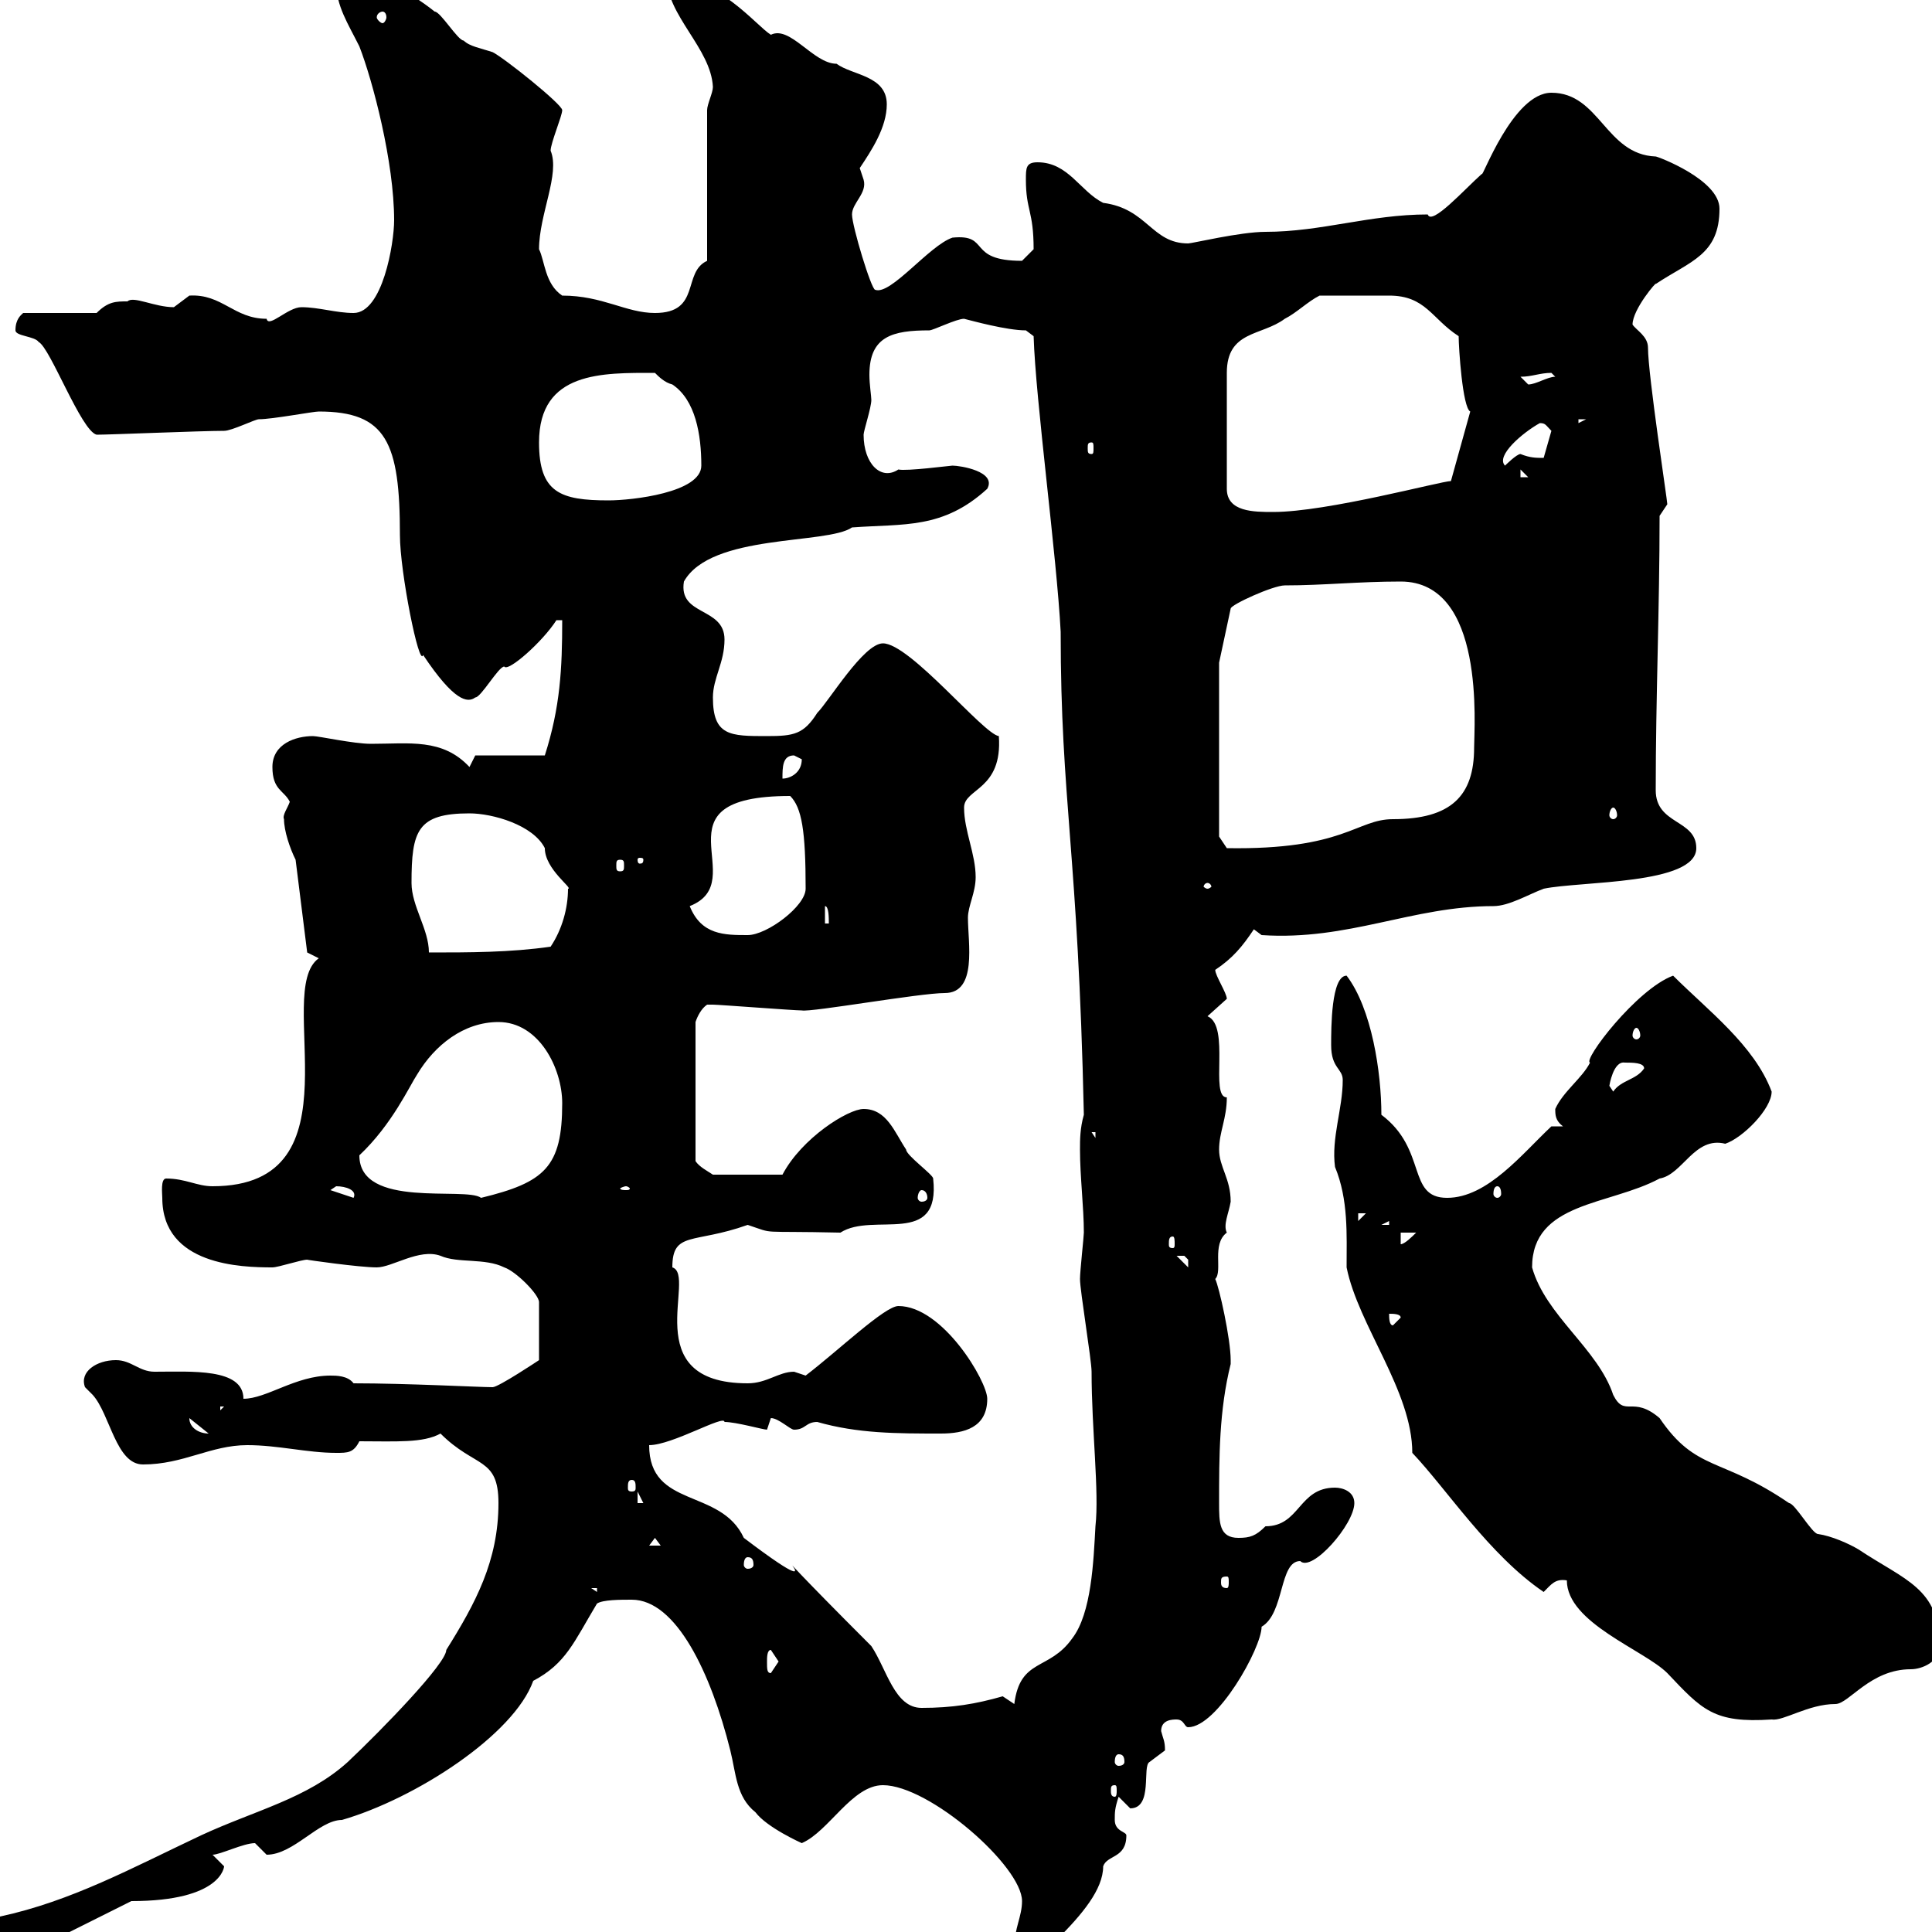 <svg xmlns="http://www.w3.org/2000/svg" xmlns:xlink="http://www.w3.org/1999/xlink" width="300" height="300"><path d="M157.50 302.40C157.50 303 157.20 303.60 157.20 303.60C157.20 304.50 158.40 304.50 160.50 306C161.10 306 164.10 302.40 164.10 301.20C168 297.30 171.30 293.40 171.30 289.80C171.90 288 174.90 288.60 174.90 285C174.90 284.40 173.10 284.40 173.10 282.60C173.10 281.40 173.10 280.80 173.70 279C173.70 279 175.50 280.80 175.50 280.80C179.10 280.80 177.30 274.20 178.50 273.60C178.50 273.60 180.90 271.80 180.90 271.80C180.90 270.30 180.60 270 180.30 268.80C180.30 267 182.10 267 182.70 267C183.90 267 183.90 268.20 184.50 268.20C189 268.20 195.90 255.90 195.90 252.60C199.50 250.50 198.60 242.40 201.90 242.40C203.70 244.20 210.30 236.70 210.30 233.40C210.30 231.60 208.50 231 207.30 231C201.60 231 201.90 237 196.50 237C195 238.50 194.10 238.80 192.30 238.80C189.30 238.80 189.30 236.40 189.30 233.40C189.30 226.20 189.30 219 191.10 211.80C191.10 211.80 191.10 211.80 191.10 211.20C191.10 207.90 189.30 199.80 188.70 198.60C189.90 197.40 188.10 193.20 190.50 191.40C189.90 190.20 190.80 188.40 191.10 186.60C191.10 183 189.30 181.20 189.30 178.50C189.30 175.80 190.50 173.70 190.50 170.40C187.80 170.40 191.10 159.30 187.50 157.80C187.50 157.80 190.50 155.10 190.50 155.10C190.50 154.20 188.70 151.50 188.70 150.60C191.40 148.80 192.90 147 194.70 144.30L195.90 145.20C209.40 146.10 219.30 140.70 231.90 140.70C234.30 140.70 237.30 138.90 239.70 138C245.40 136.80 263.40 137.40 263.40 131.70C263.40 127.20 257.10 128.10 257.10 122.70C257.10 108.30 257.70 94.50 257.70 80.10C257.70 80.10 258.90 78.30 258.90 78.30C258.90 77.70 255.90 58.20 255.90 54C255.90 52.20 254.10 51.30 253.50 50.40C253.50 48 257.40 43.50 257.10 44.10C262.50 40.50 267 39.60 267 32.40C267 27.90 257.40 24.30 257.10 24.30C249.30 24 248.40 14.40 240.90 14.40C234.90 14.40 230.10 27.90 230.10 27C227.40 29.40 222.30 35.10 221.70 33.30C212.70 33.30 205.20 36 196.50 36C192.60 36 185.10 37.80 184.50 37.80C178.80 37.80 178.20 32.40 171.30 31.50C167.70 29.70 165.90 25.20 161.10 25.20C159.30 25.20 159.30 26.10 159.30 27.90C159.30 32.70 160.50 32.70 160.50 38.70C160.50 38.70 158.70 40.50 158.70 40.50C150 40.50 153.90 36.30 147.90 36.90C144.30 38.10 138.30 45.90 135.90 45C135.30 45 132.30 35.10 132.30 33.30C132.30 31.50 134.70 30 134.10 27.90C134.10 27.90 133.50 26.10 133.50 26.10C135.30 23.40 137.70 19.80 137.70 16.20C137.70 11.70 132.30 11.70 129.90 9.90C126.30 9.90 122.70 3.90 119.70 5.40C117.30 3.90 111.60-3.60 103.50-3.60C103.50 2.40 110.40 7.50 110.70 13.50C110.70 14.40 109.80 16.20 109.80 17.10L109.80 40.50C105.90 42.30 108.90 48.60 101.70 48.60C97.20 48.60 93.60 45.90 87.30 45.90C84.60 44.10 84.60 40.50 83.70 38.70C83.70 33.30 87 27 85.50 23.40C85.50 22.20 87.30 18 87.30 17.10C87.30 16.20 78.30 9 76.50 8.10C74.70 7.50 72.90 7.20 72 6.30C71.10 6.30 68.40 1.80 67.50 1.80C63-1.80 58.50-3.60 53.10-5.40C52.20-5.40 52.20-3.60 52.20-2.70C52.20 0.90 54 3.60 55.80 7.20C57.90 12.60 61.20 25.20 61.20 34.20C61.20 37.80 59.40 48.60 54.90 48.60C52.20 48.60 49.50 47.70 46.80 47.70C44.70 47.70 41.70 51 41.40 49.50C36.30 49.50 34.50 45.60 29.40 45.90C29.40 45.90 27 47.70 27 47.70C24 47.70 20.70 45.90 19.80 46.80C18 46.80 16.80 46.80 15 48.60L3.60 48.60C3.30 48.90 2.40 49.50 2.40 51.30C2.40 52.20 5.40 52.20 6 53.10C7.80 54 12.60 66.90 15 67.50C17.10 67.50 31.20 66.90 34.80 66.90C36 66.90 39.60 65.10 40.20 65.10C42.30 65.10 48.60 63.90 49.50 63.90C60 63.90 62.10 68.70 62.10 83.10C62.10 88.80 65.10 103.80 65.70 101.70C70.50 108.90 72.60 109.20 73.80 108.30C74.70 108.30 77.40 103.50 78.30 103.50C78.90 104.40 84.30 99.60 86.40 96.30L87.30 96.30C87.30 103.80 87 109.80 84.60 117.30L73.80 117.30L72.90 119.10C68.70 114.60 63.60 115.50 57.60 115.50C54.90 115.50 49.50 114.30 48.60 114.30C45.90 114.30 42.30 115.50 42.30 119.10C42.30 122.70 44.10 122.70 45 124.50C44.70 125.40 43.80 126.60 44.10 127.20C44.10 129 45 131.70 45.90 133.50L47.70 147.90L49.50 148.80C42.30 153.90 56.40 184.20 33 184.20C30.60 184.20 28.80 183 25.80 183C24.90 183 25.20 185.40 25.20 186C25.20 196.50 37.50 196.80 42.30 196.80C43.20 196.80 46.80 195.60 47.70 195.60C47.40 195.60 55.80 196.80 58.50 196.80C60.90 196.80 65.10 193.80 68.40 195C71.10 196.20 75.30 195.30 78.30 196.80C80.10 197.40 83.70 201 83.70 202.20L83.70 211.20C83.70 211.20 77.40 215.40 76.50 215.40C74.40 215.40 63.30 214.80 54.90 214.80C54 213.60 52.20 213.60 51.30 213.60C45.90 213.60 41.40 217.20 37.80 217.20C37.80 212.40 29.70 213 24 213C21.60 213 20.40 211.20 18 211.20C15 211.20 12.30 213 13.20 215.40C13.20 215.40 14.40 216.60 14.40 216.60C17.10 219.60 18 227.40 22.20 227.40C28.50 227.40 32.70 224.40 38.40 224.40C43.20 224.40 47.70 225.60 52.20 225.60C54 225.60 54.90 225.60 55.80 223.80C61.50 223.80 65.70 224.10 68.40 222.60C73.80 228 77.40 226.20 77.40 233.40C77.40 242.40 73.80 249 69.30 256.20C69.30 258.30 59.40 268.50 54 273.60C47.70 279.30 39.60 281.10 31.20 285C20.40 290.10 11.10 295.20 0 297.60C0 297.60-1.80 299.40-1.80 300.60C-1.80 301.20-1.20 302.40-1.20 302.40L6 302.40L20.40 295.20C34.50 295.20 34.80 289.80 34.80 289.80C34.80 289.80 33 288 33 288C34.20 288 37.80 286.20 39.60 286.20C39.60 286.20 41.40 288 41.40 288C45.60 288 49.50 282.60 53.10 282.60C64.50 279.30 79.80 269.40 82.80 261C87.90 258.30 89.10 255 92.70 249C93.60 248.40 96.30 248.40 98.10 248.40C105 248.40 110.40 259.80 113.40 271.80C114.30 275.40 114.30 279 117.30 281.40C119.10 283.80 124.50 286.20 124.50 286.20C128.70 284.40 132.30 277.20 137.10 277.20C144.30 277.20 158.70 289.80 158.70 295.20C158.70 297.60 157.50 299.40 157.50 302.40ZM173.10 277.20C173.40 277.20 173.40 277.50 173.40 278.10C173.40 278.40 173.40 279 173.10 279C172.50 279 172.50 278.40 172.50 278.10C172.50 277.50 172.50 277.20 173.10 277.20ZM173.70 272.40C174.30 272.40 174.60 272.70 174.60 273.60C174.60 273.90 174.30 274.20 173.70 274.20C173.40 274.20 173.10 273.90 173.10 273.60C173.10 272.70 173.40 272.40 173.70 272.40ZM243.30 245.40C243.30 252 255.30 256.20 258.90 259.80C264.30 265.50 266.10 267.60 275.10 267C276.90 267.30 280.80 264.60 285 264.60C287.10 264.60 290.40 259.20 296.70 259.20C298.50 259.20 301.20 258 301.20 255.60C301.20 246.60 295.80 245.40 288.60 240.60C287.10 239.70 284.40 238.50 282.30 238.20C281.40 238.20 278.70 233.40 277.80 233.40C267.30 226.20 263.40 228.60 257.70 220.20C253.50 216.60 252.30 220.20 250.50 216.60C248.10 209.40 240 204.30 237.90 196.80C237.90 186.60 249.90 187.20 257.70 183C261.30 182.40 263.10 176.40 267.90 177.60C270.60 176.70 275.10 172.20 275.10 169.50C272.40 162.30 265.20 156.90 259.80 151.50C254.10 153.60 245.70 164.70 246.90 165C245.70 167.40 242.70 169.50 241.50 172.20C241.50 173.10 241.50 174 242.70 174.90L240.90 174.90C236.40 179.10 231 186 224.70 186C218.40 186 221.70 178.50 214.50 173.10C214.50 166.50 213 156.60 209.10 151.50C206.70 151.50 206.70 159.60 206.70 162.30C206.70 165.90 208.50 165.90 208.50 167.70C208.50 172.20 206.70 176.70 207.30 181.20C209.40 186.30 209.10 191.70 209.10 196.80C210.90 205.80 219.30 216 219.30 225.60C224.70 231.30 231.30 241.50 239.70 247.20C240.90 246 241.50 245.10 243.30 245.40ZM100.80 224.40C104.40 224.40 112.50 219.60 112.50 220.80C114.30 220.80 118.50 222 119.10 222C119.10 222 119.70 220.20 119.70 220.20C120.90 220.20 122.70 222 123.30 222C125.10 222 125.10 220.80 126.90 220.80C133.20 222.60 139.20 222.60 146.10 222.60C149.70 222.60 153.30 221.70 153.30 217.20C153.30 214.50 146.40 202.80 139.50 202.80C137.40 202.80 130.20 209.70 125.10 213.60C125.10 213.60 123.30 213 123.30 213C120.90 213 119.10 214.80 116.10 214.80C98.70 214.80 108.30 198 104.40 196.80C104.40 191.10 107.70 193.20 116.10 190.20C120.60 191.70 117.30 191.10 130.50 191.40C135.60 188.10 146.10 193.80 144.90 183C144.90 182.40 140.70 179.40 140.70 178.50C138.90 175.80 137.70 172.20 134.10 172.20C131.70 172.20 124.50 176.70 121.50 182.40L110.70 182.40C109.80 181.80 108.60 181.20 108 180.30L108 158.70C108.30 157.80 108.90 156.60 109.80 156C110.70 156 110.70 156 110.70 156C111.60 156 123.30 156.90 124.50 156.90C126 157.20 142.80 154.20 146.70 154.20C151.80 154.20 150.30 146.40 150.30 142.50C150.30 140.70 151.50 138.60 151.50 136.20C151.50 132.60 149.70 129 149.70 125.40C149.70 122.40 155.70 122.70 155.10 114.30C152.70 114 141.30 99.90 137.10 99.90C134.10 99.90 128.70 108.90 126.90 110.70C124.80 114 123.30 114.30 119.10 114.30C113.40 114.30 110.70 114.30 110.70 108.30C110.70 105.30 112.50 102.90 112.50 99.30C112.50 94.20 105.30 95.70 106.20 90.30C110.40 82.80 128.40 84.60 132.30 81.90C140.40 81.30 146.40 82.20 153.30 75.90C154.80 73.20 149.10 72.30 147.90 72.30C147.60 72.30 140.70 73.20 139.50 72.90C136.80 74.70 134.10 72 134.10 67.50C134.10 66.90 135.30 63.30 135.30 62.10C135.30 61.50 135 59.70 135 58.20C135 52.20 138.60 51.30 144.30 51.30C144.90 51.30 148.50 49.50 149.70 49.50C150.90 49.80 156.30 51.30 159.30 51.30L160.50 52.20C160.80 62.10 164.10 86.40 164.70 98.10C164.70 124.50 167.40 132 168.30 173.10C167.70 175.20 167.70 177 167.70 178.50C167.70 182.70 168.30 187.50 168.30 191.40C168.30 192 167.70 197.40 167.70 198.60C167.70 200.40 169.50 211.20 169.50 213C169.50 222 170.70 231.60 170.10 237C169.80 242.40 169.50 250.50 166.50 254.40C162.90 259.50 158.40 257.40 157.50 264.60L155.70 263.40C151.50 264.60 147.90 265.20 143.10 265.20C138.90 265.20 137.70 259.20 135.30 255.60C110.70 231 134.10 252.90 115.50 238.80C111.90 231 100.80 234.30 100.80 224.40ZM119.10 258C119.10 257.40 119.10 256.20 119.70 256.20C119.70 256.20 120.90 258 120.90 258C120.90 258 119.70 259.80 119.70 259.80C119.10 259.80 119.10 259.20 119.10 258ZM91.80 246.60L92.70 246.60L92.70 247.20ZM190.50 244.80C190.80 244.80 190.80 245.10 190.80 245.70C190.80 246 190.80 246.60 190.50 246.60C189.60 246.60 189.60 246 189.60 245.70C189.60 245.10 189.60 244.80 190.50 244.80ZM116.10 241.80C116.70 241.80 117 242.10 117 243C117 243.30 116.70 243.60 116.10 243.60C115.80 243.60 115.50 243.30 115.50 243C115.50 242.10 115.80 241.80 116.10 241.80ZM101.70 238.80L102.60 240L100.80 240ZM99 231.60L99.90 233.40L99 233.40ZM98.10 229.80C98.70 229.80 98.70 230.40 98.70 231C98.70 231.30 98.70 231.60 98.10 231.60C97.50 231.60 97.50 231.30 97.50 231C97.50 230.40 97.50 229.80 98.10 229.80ZM29.40 220.20C29.40 220.20 29.40 220.20 29.40 220.20L32.40 222.60C30.90 222.60 29.40 221.70 29.40 220.20ZM34.20 218.40L34.80 218.40L34.20 219ZM215.70 204C216.30 204 217.50 204 217.50 204.60L216.30 205.80C215.70 205.80 215.70 204.60 215.70 204ZM182.70 195C182.70 195 182.70 195 183.90 195C183.90 195 184.50 195.60 184.50 195.60C184.50 196.80 184.50 196.80 184.50 196.80ZM182.10 192C182.40 192 182.40 192.60 182.40 193.20C182.40 193.50 182.40 193.80 182.10 193.80C181.50 193.80 181.50 193.50 181.50 193.20C181.50 192.60 181.50 192 182.10 192ZM217.50 191.40L219.90 191.40C219.30 192 218.10 193.20 217.50 193.20ZM215.70 189.60L215.70 190.20L214.50 190.20ZM210.90 188.40L212.10 188.40L210.90 189.60ZM51.30 184.80C51.30 184.80 52.20 184.20 52.20 184.20C53.70 184.20 55.50 184.80 54.90 186ZM55.80 179.40C60.90 174.60 63.60 168.60 64.80 166.80C67.50 162.30 72 158.70 77.40 158.70C83.70 158.70 87.30 165.90 87.30 171.30C87.30 181.20 84.60 183.60 74.70 186C72.30 184.20 55.80 187.80 55.80 179.40ZM143.10 184.80C143.70 184.80 144 185.40 144 186C144 186.30 143.70 186.60 143.10 186.60C142.80 186.60 142.50 186.30 142.50 186C142.50 185.40 142.80 184.80 143.10 184.80ZM97.20 184.20C97.50 184.20 97.80 184.50 97.80 184.50C97.80 184.80 97.50 184.80 97.20 184.80C96.90 184.80 96.30 184.80 96.30 184.50C96.30 184.50 96.90 184.20 97.20 184.20ZM232.50 184.20C232.80 184.20 233.10 184.50 233.10 185.40C233.10 185.70 232.80 186 232.50 186C232.20 186 231.90 185.70 231.90 185.40C231.90 184.50 232.20 184.20 232.50 184.20ZM169.50 175.80L170.10 175.80L170.10 176.70ZM249.90 168.60C249.90 168.60 250.50 164.70 252.30 165C253.50 165 255.30 165 255.30 165.90C254.10 167.70 251.70 167.70 250.50 169.50ZM254.10 159.60C254.40 159.60 254.70 160.20 254.70 160.80C254.70 161.10 254.40 161.40 254.10 161.40C253.80 161.40 253.50 161.10 253.50 160.80C253.50 160.20 253.80 159.60 254.10 159.60ZM63.90 137.10C63.90 129 64.80 126.30 72.90 126.30C76.50 126.30 82.80 128.10 84.60 131.70C84.60 135 89.10 138 88.20 138C88.20 141 87.30 144.30 85.50 147C79.20 147.90 72.90 147.90 66.60 147.90C66.60 144.30 63.90 140.70 63.90 137.10ZM107.10 140.70C117 136.80 100.80 123.60 122.70 123.60C124.50 125.40 125.10 129 125.10 138C125.10 140.70 119.10 145.20 116.10 145.20C112.50 145.20 108.90 145.20 107.10 140.70ZM128.10 140.70C128.70 140.70 128.70 142.50 128.70 143.40L128.10 143.40ZM187.50 137.10C187.80 137.10 188.10 137.40 188.10 137.70C188.10 137.70 187.80 138 187.50 138C187.20 138 186.90 137.70 186.90 137.70C186.90 137.40 187.20 137.10 187.50 137.10ZM96.30 133.50C96.90 133.50 96.90 133.80 96.90 134.40C96.90 135 96.90 135.30 96.30 135.30C95.70 135.30 95.70 135 95.70 134.40C95.70 133.80 95.70 133.50 96.30 133.50ZM99.90 133.50C99.90 134.10 99.60 134.10 99.30 134.10C99.30 134.10 99 134.10 99 133.50C99 133.20 99.30 133.20 99.30 133.20C99.60 133.20 99.90 133.20 99.90 133.50ZM189.30 129.90L189.30 102.90L191.10 94.50C191.10 93.90 197.70 90.90 199.50 90.90C205.50 90.90 210.90 90.30 217.50 90.30C230.70 90.30 228.90 112.80 228.90 116.10C228.90 123.60 225.30 127.20 216.30 127.20C210.60 127.20 208.80 132 190.50 131.70ZM250.50 125.40C250.80 125.40 251.10 126 251.10 126.60C251.10 126.90 250.80 127.20 250.50 127.20C250.20 127.20 249.90 126.90 249.90 126.60C249.90 126 250.20 125.40 250.50 125.40ZM123.30 117.30C123.30 117.30 124.50 117.90 124.50 117.90C124.50 120 122.70 120.90 121.50 120.90C121.50 119.10 121.50 117.30 123.30 117.30ZM204.90 45.90C208.80 45.90 212.10 45.90 215.70 45.90C221.40 45.90 222.30 49.50 226.50 52.20C226.50 54 227.10 63.30 228.30 63.90L225.30 74.70C223.80 74.70 206.10 79.50 197.70 79.50C194.70 79.50 190.50 79.50 190.50 75.90L190.50 57.90C190.50 51.30 195.90 52.20 199.50 49.50C201.30 48.60 203.10 46.80 204.90 45.90ZM83.70 68.70C83.70 57.60 93.60 57.90 101.70 57.90C102.30 58.50 103.20 59.40 104.40 59.70C108 62.10 108.90 67.50 108.90 72.30C108.90 76.50 98.10 77.70 94.50 77.70C87 77.70 83.70 76.50 83.70 68.70ZM236.10 72.90L237.30 74.10L236.10 74.10ZM239.10 65.70C240 65.70 240 66 240.90 66.90L239.70 71.10C238.50 71.10 237.60 71.10 236.10 70.50C235.50 70.50 233.70 72.30 233.70 72.30C232.20 70.80 236.40 67.20 239.10 65.70ZM169.50 68.70C169.80 68.70 169.80 69 169.80 69.60C169.80 70.20 169.80 70.50 169.50 70.50C168.90 70.50 168.90 70.20 168.90 69.60C168.90 69 168.90 68.70 169.50 68.70ZM245.10 65.10L246.30 65.10L245.10 65.70ZM236.10 58.50C237.90 58.50 239.10 57.90 240.90 57.90C240.90 57.90 241.50 58.50 241.50 58.50C240.30 58.50 238.50 59.70 237.30 59.70C237.30 59.70 236.10 58.50 236.10 58.50ZM59.40 1.80C59.70 1.80 60 2.10 60 2.70C60 3 59.70 3.60 59.40 3.60C59.10 3.60 58.50 3 58.50 2.70C58.50 2.10 59.10 1.80 59.40 1.80Z"/></svg>